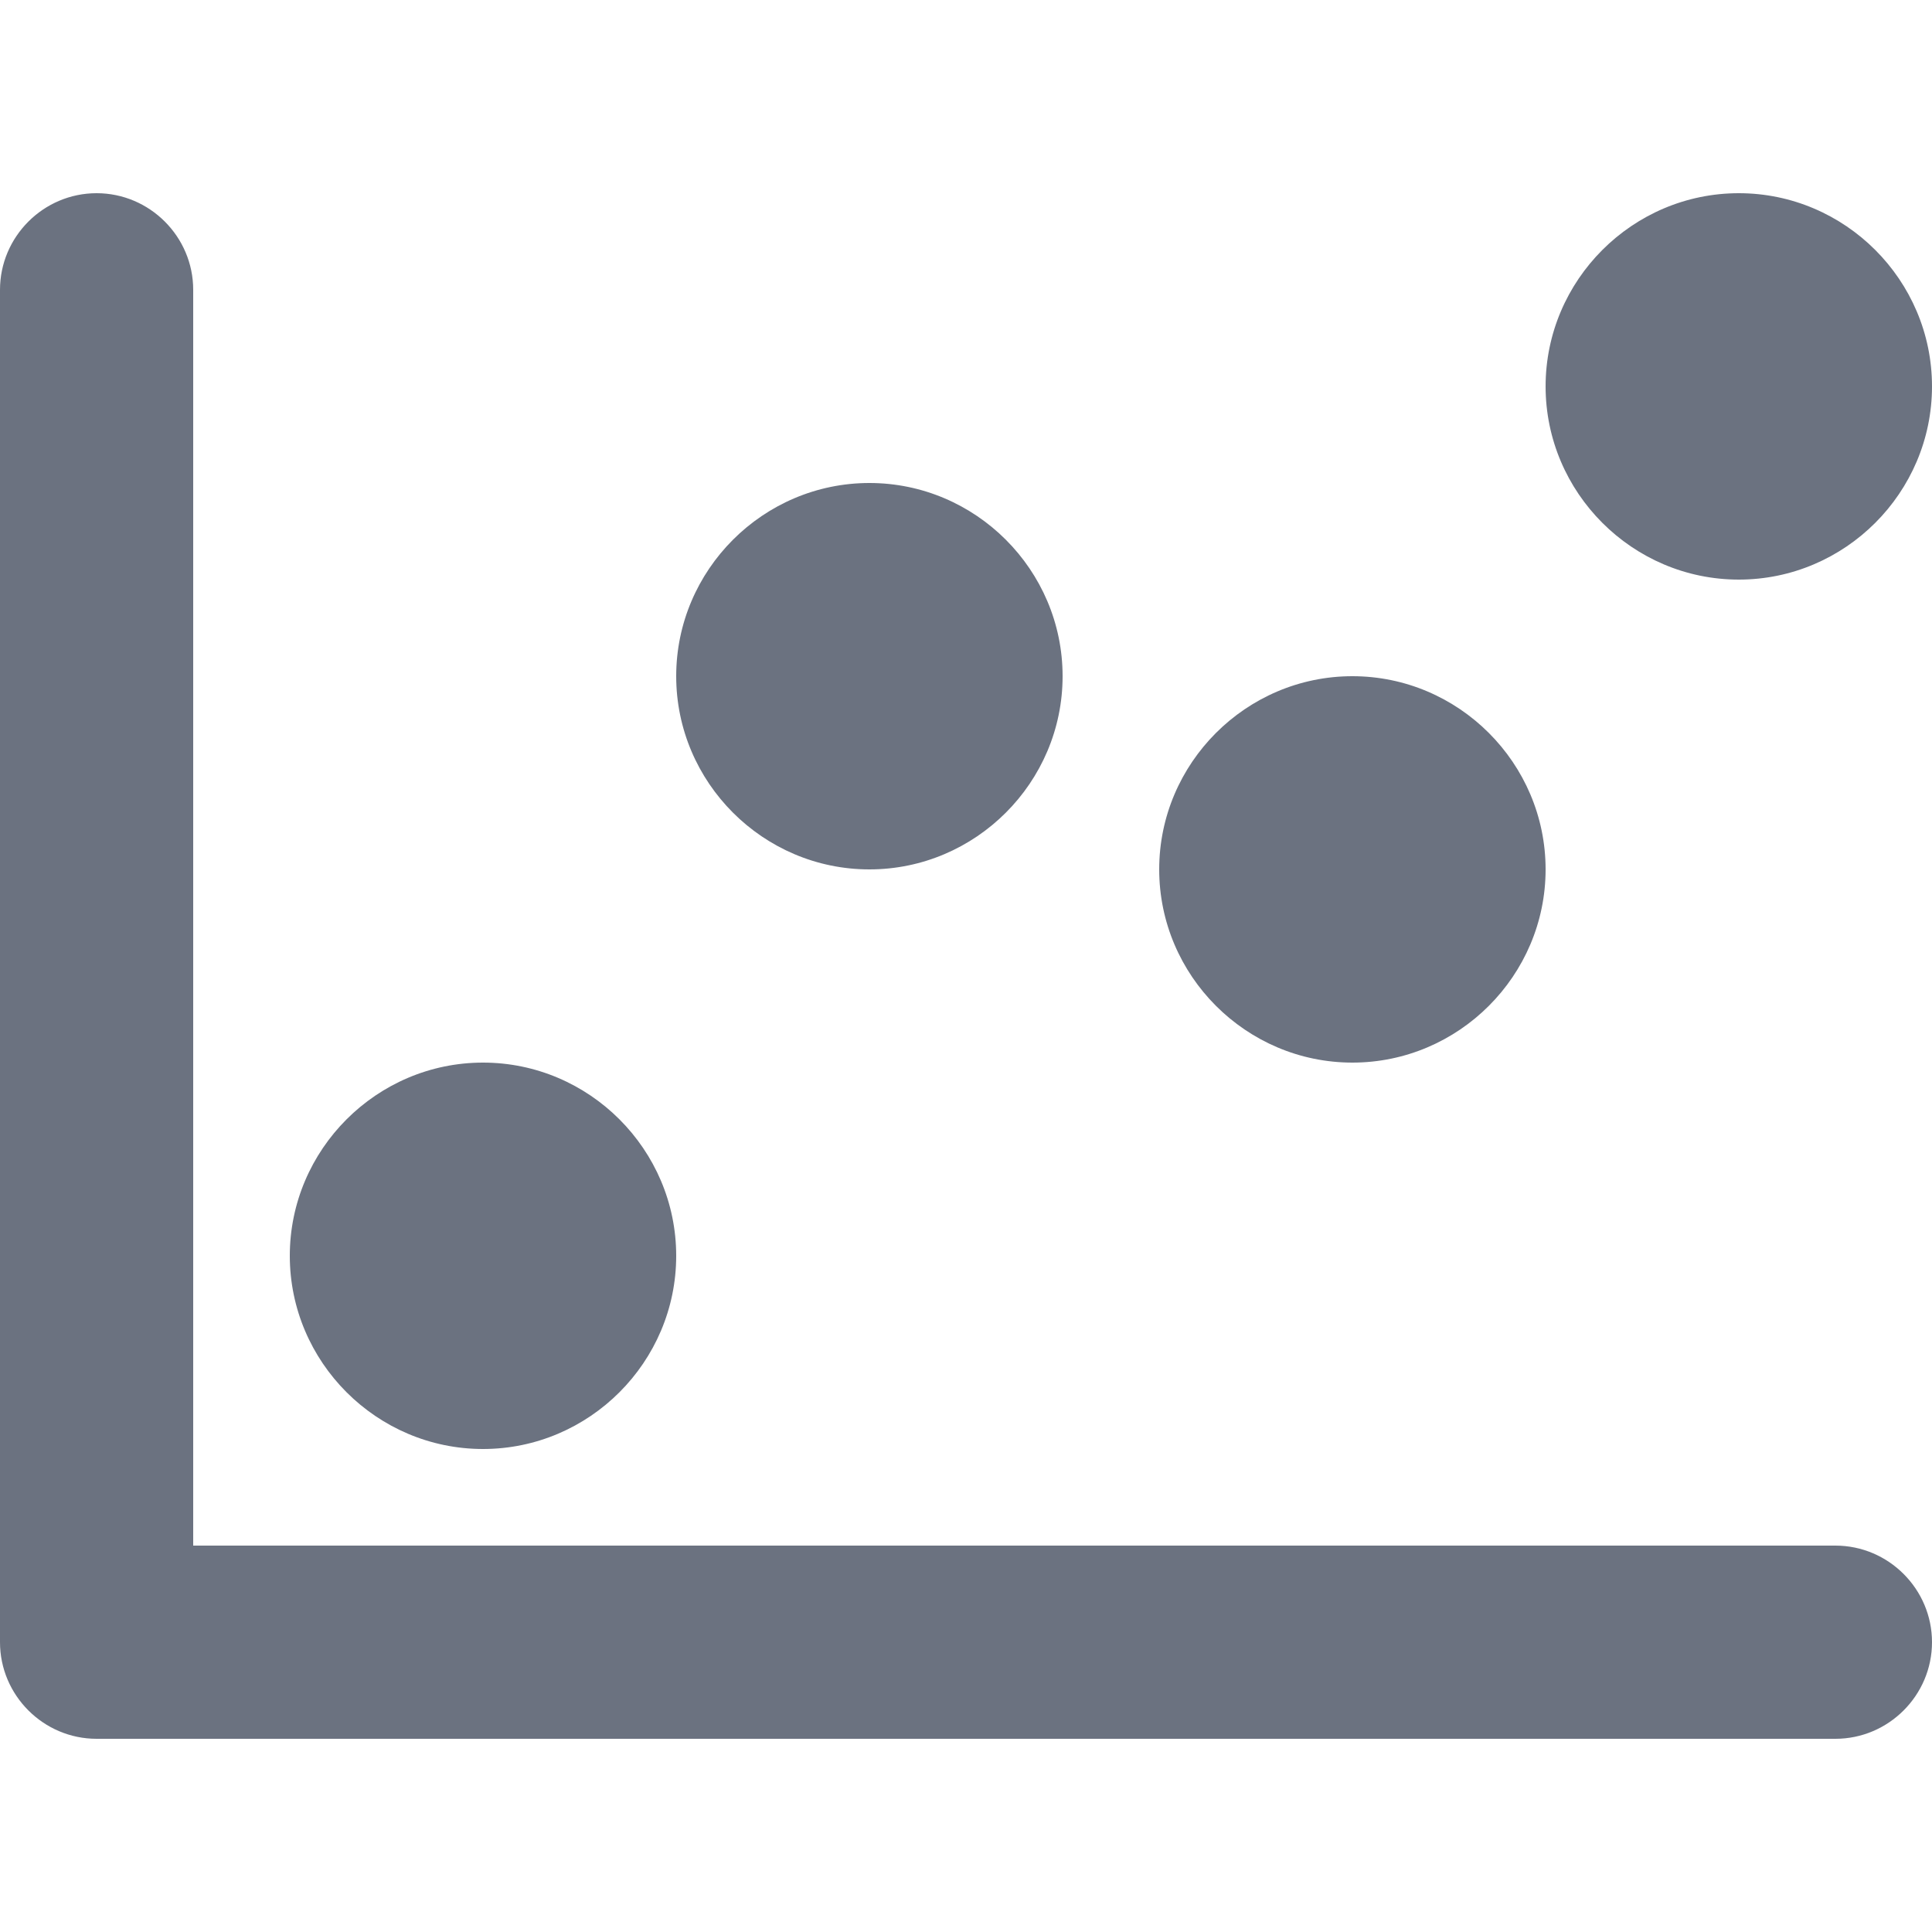 <svg width="24" height="24" viewBox="0 0 24 24" fill="none" xmlns="http://www.w3.org/2000/svg">
<path fill-rule="evenodd" clip-rule="evenodd" d="M10.8 10.8C12.12 10.8 13.2 9.72 13.2 8.4C13.2 7.08 12.12 6 10.8 6C9.48 6 8.4 7.08 8.4 8.4C8.4 9.72 9.48 10.8 10.8 10.8ZM16.8 13.2C18.12 13.2 19.2 12.12 19.2 10.8C19.2 9.48 18.12 8.4 16.8 8.4C15.48 8.4 14.4 9.48 14.4 10.8C14.4 12.12 15.48 13.2 16.8 13.2ZM21.6 7.2C22.92 7.2 24 6.12 24 4.8C24 3.48 22.92 2.4 21.6 2.4C20.28 2.4 19.2 3.48 19.2 4.8C19.2 6.12 20.28 7.2 21.6 7.2ZM22.8 19.2H2.4V3.6C2.4 2.94 1.86 2.4 1.2 2.4C0.54 2.4 0 2.94 0 3.6V20.4C0 21.06 0.54 21.6 1.2 21.6H22.8C23.46 21.6 24 21.06 24 20.4C24 19.74 23.46 19.2 22.8 19.2ZM6 18C7.32 18 8.4 16.92 8.4 15.6C8.4 14.28 7.32 13.2 6 13.2C4.68 13.2 3.6 14.28 3.6 15.6C3.6 16.92 4.68 18 6 18Z" fill="#6B7280"/>
</svg>
